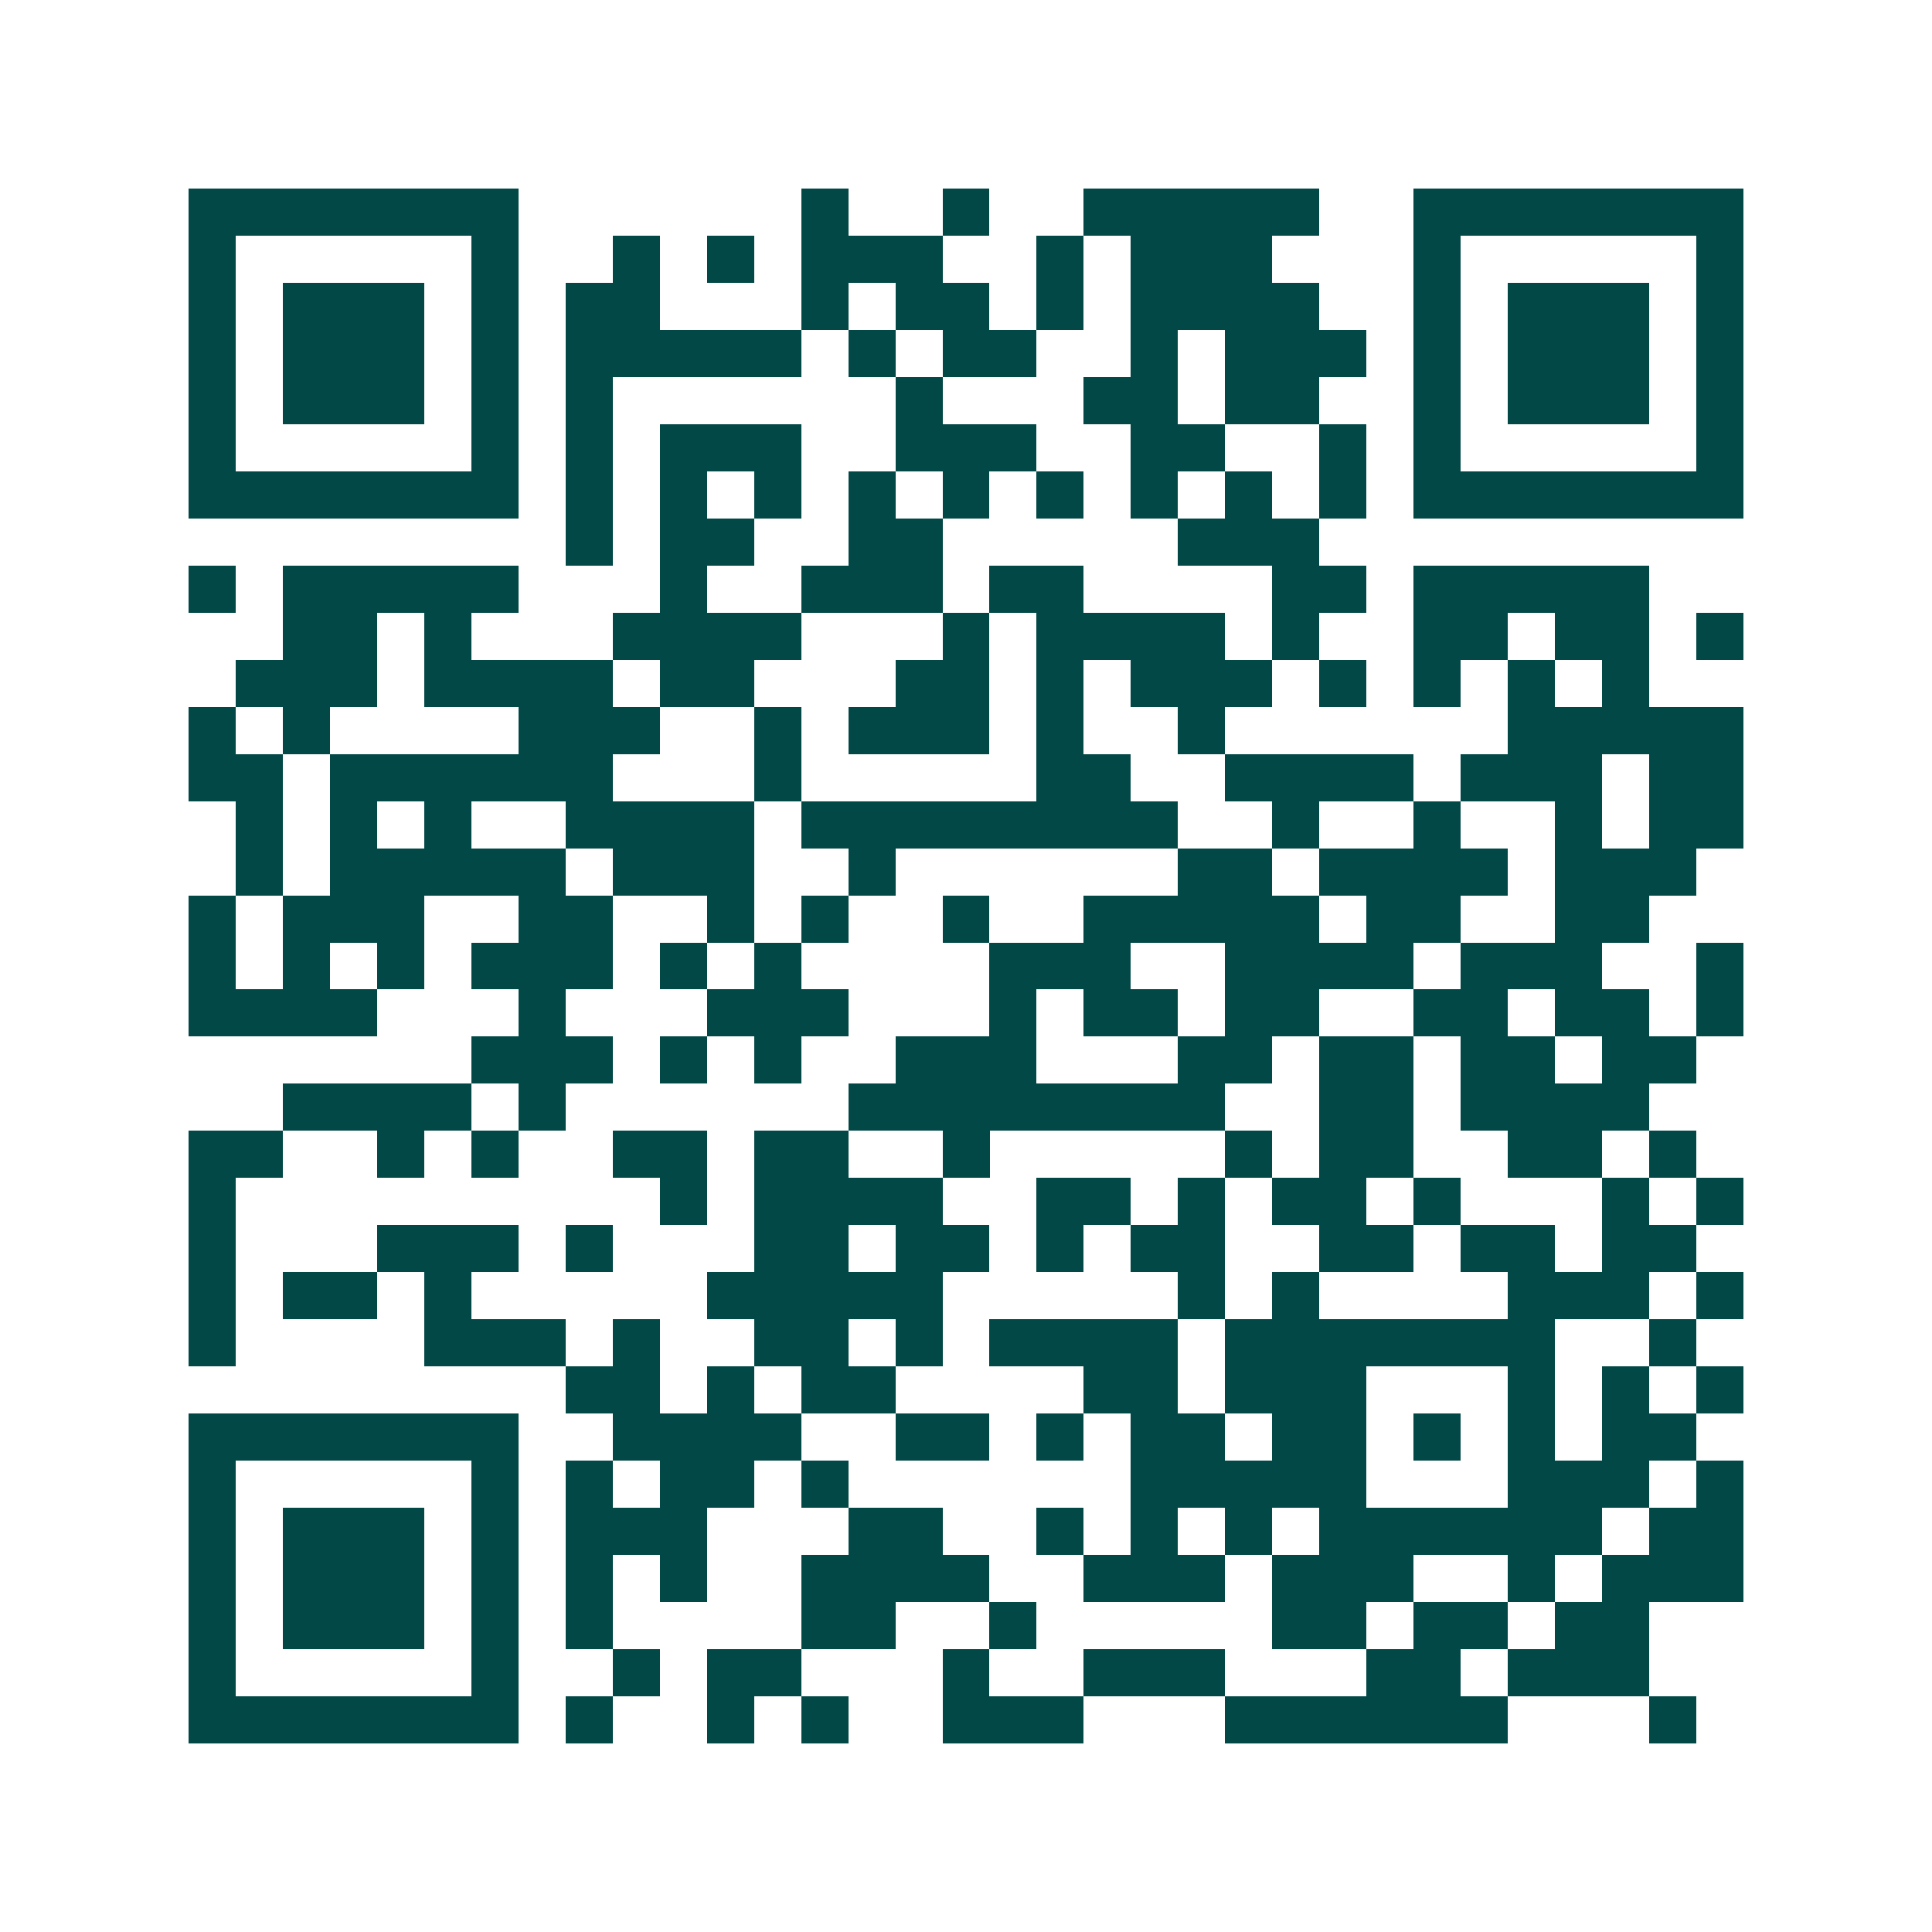 <svg xmlns="http://www.w3.org/2000/svg" width="200" height="200" viewBox="0 0 41 41" shape-rendering="crispEdges"><path fill="#ffffff" d="M0 0h41v41H0z"/><path stroke="#014847" d="M4 4.5h7m6 0h1m2 0h1m2 0h5m2 0h7M4 5.5h1m5 0h1m2 0h1m1 0h1m1 0h3m2 0h1m1 0h3m3 0h1m5 0h1M4 6.5h1m1 0h3m1 0h1m1 0h2m3 0h1m1 0h2m1 0h1m1 0h4m2 0h1m1 0h3m1 0h1M4 7.5h1m1 0h3m1 0h1m1 0h5m1 0h1m1 0h2m2 0h1m1 0h3m1 0h1m1 0h3m1 0h1M4 8.5h1m1 0h3m1 0h1m1 0h1m6 0h1m3 0h2m1 0h2m2 0h1m1 0h3m1 0h1M4 9.5h1m5 0h1m1 0h1m1 0h3m2 0h3m2 0h2m2 0h1m1 0h1m5 0h1M4 10.5h7m1 0h1m1 0h1m1 0h1m1 0h1m1 0h1m1 0h1m1 0h1m1 0h1m1 0h1m1 0h7M12 11.5h1m1 0h2m2 0h2m5 0h3M4 12.5h1m1 0h5m3 0h1m2 0h3m1 0h2m4 0h2m1 0h5M6 13.5h2m1 0h1m3 0h4m3 0h1m1 0h4m1 0h1m2 0h2m1 0h2m1 0h1M5 14.5h3m1 0h4m1 0h2m3 0h2m1 0h1m1 0h3m1 0h1m1 0h1m1 0h1m1 0h1M4 15.5h1m1 0h1m4 0h3m2 0h1m1 0h3m1 0h1m2 0h1m6 0h5M4 16.5h2m1 0h6m3 0h1m5 0h2m2 0h4m1 0h3m1 0h2M5 17.5h1m1 0h1m1 0h1m2 0h4m1 0h8m2 0h1m2 0h1m2 0h1m1 0h2M5 18.5h1m1 0h5m1 0h3m2 0h1m6 0h2m1 0h4m1 0h3M4 19.5h1m1 0h3m2 0h2m2 0h1m1 0h1m2 0h1m2 0h5m1 0h2m2 0h2M4 20.5h1m1 0h1m1 0h1m1 0h3m1 0h1m1 0h1m4 0h3m2 0h4m1 0h3m2 0h1M4 21.5h4m3 0h1m3 0h3m3 0h1m1 0h2m1 0h2m2 0h2m1 0h2m1 0h1M10 22.5h3m1 0h1m1 0h1m2 0h3m3 0h2m1 0h2m1 0h2m1 0h2M6 23.5h4m1 0h1m6 0h8m2 0h2m1 0h4M4 24.5h2m2 0h1m1 0h1m2 0h2m1 0h2m2 0h1m5 0h1m1 0h2m2 0h2m1 0h1M4 25.5h1m9 0h1m1 0h4m2 0h2m1 0h1m1 0h2m1 0h1m3 0h1m1 0h1M4 26.5h1m3 0h3m1 0h1m3 0h2m1 0h2m1 0h1m1 0h2m2 0h2m1 0h2m1 0h2M4 27.5h1m1 0h2m1 0h1m5 0h5m5 0h1m1 0h1m4 0h3m1 0h1M4 28.5h1m4 0h3m1 0h1m2 0h2m1 0h1m1 0h4m1 0h7m2 0h1M12 29.5h2m1 0h1m1 0h2m4 0h2m1 0h3m3 0h1m1 0h1m1 0h1M4 30.5h7m2 0h4m2 0h2m1 0h1m1 0h2m1 0h2m1 0h1m1 0h1m1 0h2M4 31.5h1m5 0h1m1 0h1m1 0h2m1 0h1m6 0h5m3 0h3m1 0h1M4 32.5h1m1 0h3m1 0h1m1 0h3m3 0h2m2 0h1m1 0h1m1 0h1m1 0h6m1 0h2M4 33.5h1m1 0h3m1 0h1m1 0h1m1 0h1m2 0h4m2 0h3m1 0h3m2 0h1m1 0h3M4 34.5h1m1 0h3m1 0h1m1 0h1m4 0h2m2 0h1m5 0h2m1 0h2m1 0h2M4 35.5h1m5 0h1m2 0h1m1 0h2m3 0h1m2 0h3m3 0h2m1 0h3M4 36.5h7m1 0h1m2 0h1m1 0h1m2 0h3m3 0h6m3 0h1"/></svg>
